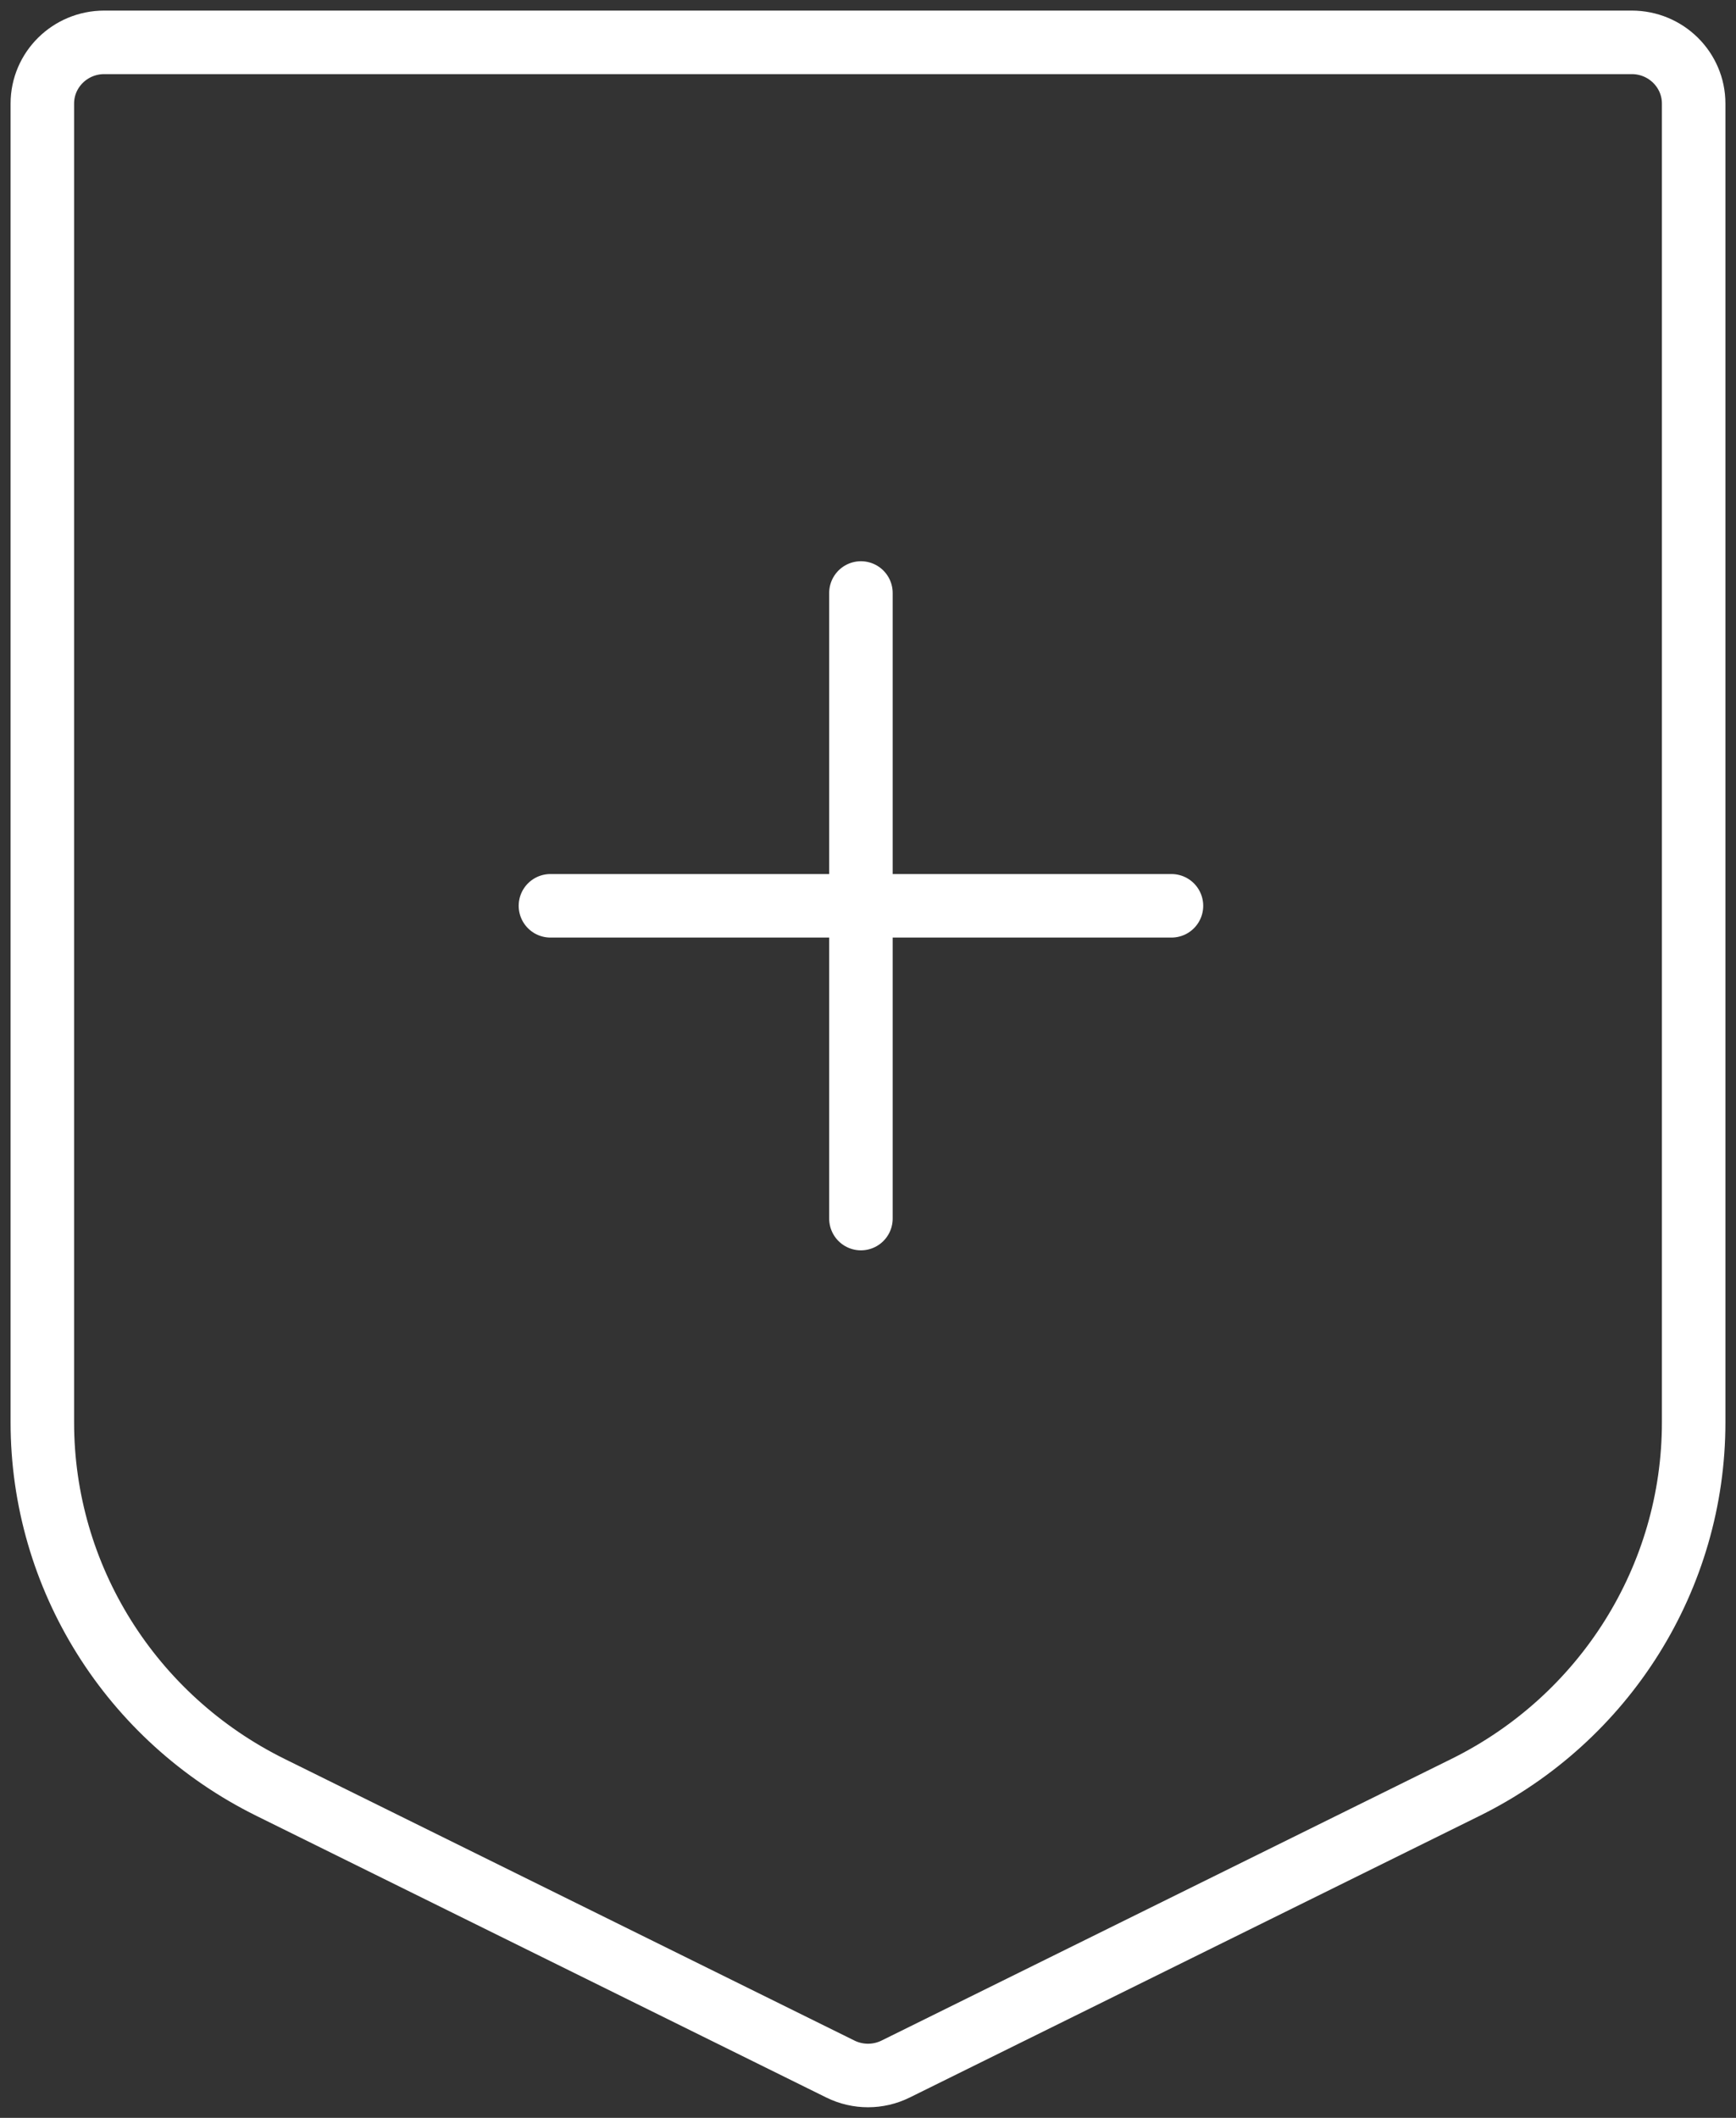 <svg width="41" height="50" viewBox="0 0 41 50" fill="none" xmlns="http://www.w3.org/2000/svg">
<rect x="0" y="0" width="41" height="50" fill="#333333" stroke="none"/>
<path d="M1 33.582V2.445C1 1.647 1.655 1 2.462 1H38.538C39.345 1 40 1.647 40 2.445V33.582C40 37.231 37.913 40.567 34.61 42.199L21.154 48.847C20.742 49.051 20.258 49.051 19.846 48.847L6.39 42.199C3.087 40.567 1 37.231 1 33.582Z" stroke="white" stroke-width="1.5" stroke-linecap="round" stroke-linejoin="round"/>
<path d="M13 21.385H20.333M27.667 21.385H20.333M20.333 21.385V14M20.333 21.385V28.769" stroke="white" stroke-width="1.5" stroke-linecap="round" stroke-linejoin="round"/>
</svg>
